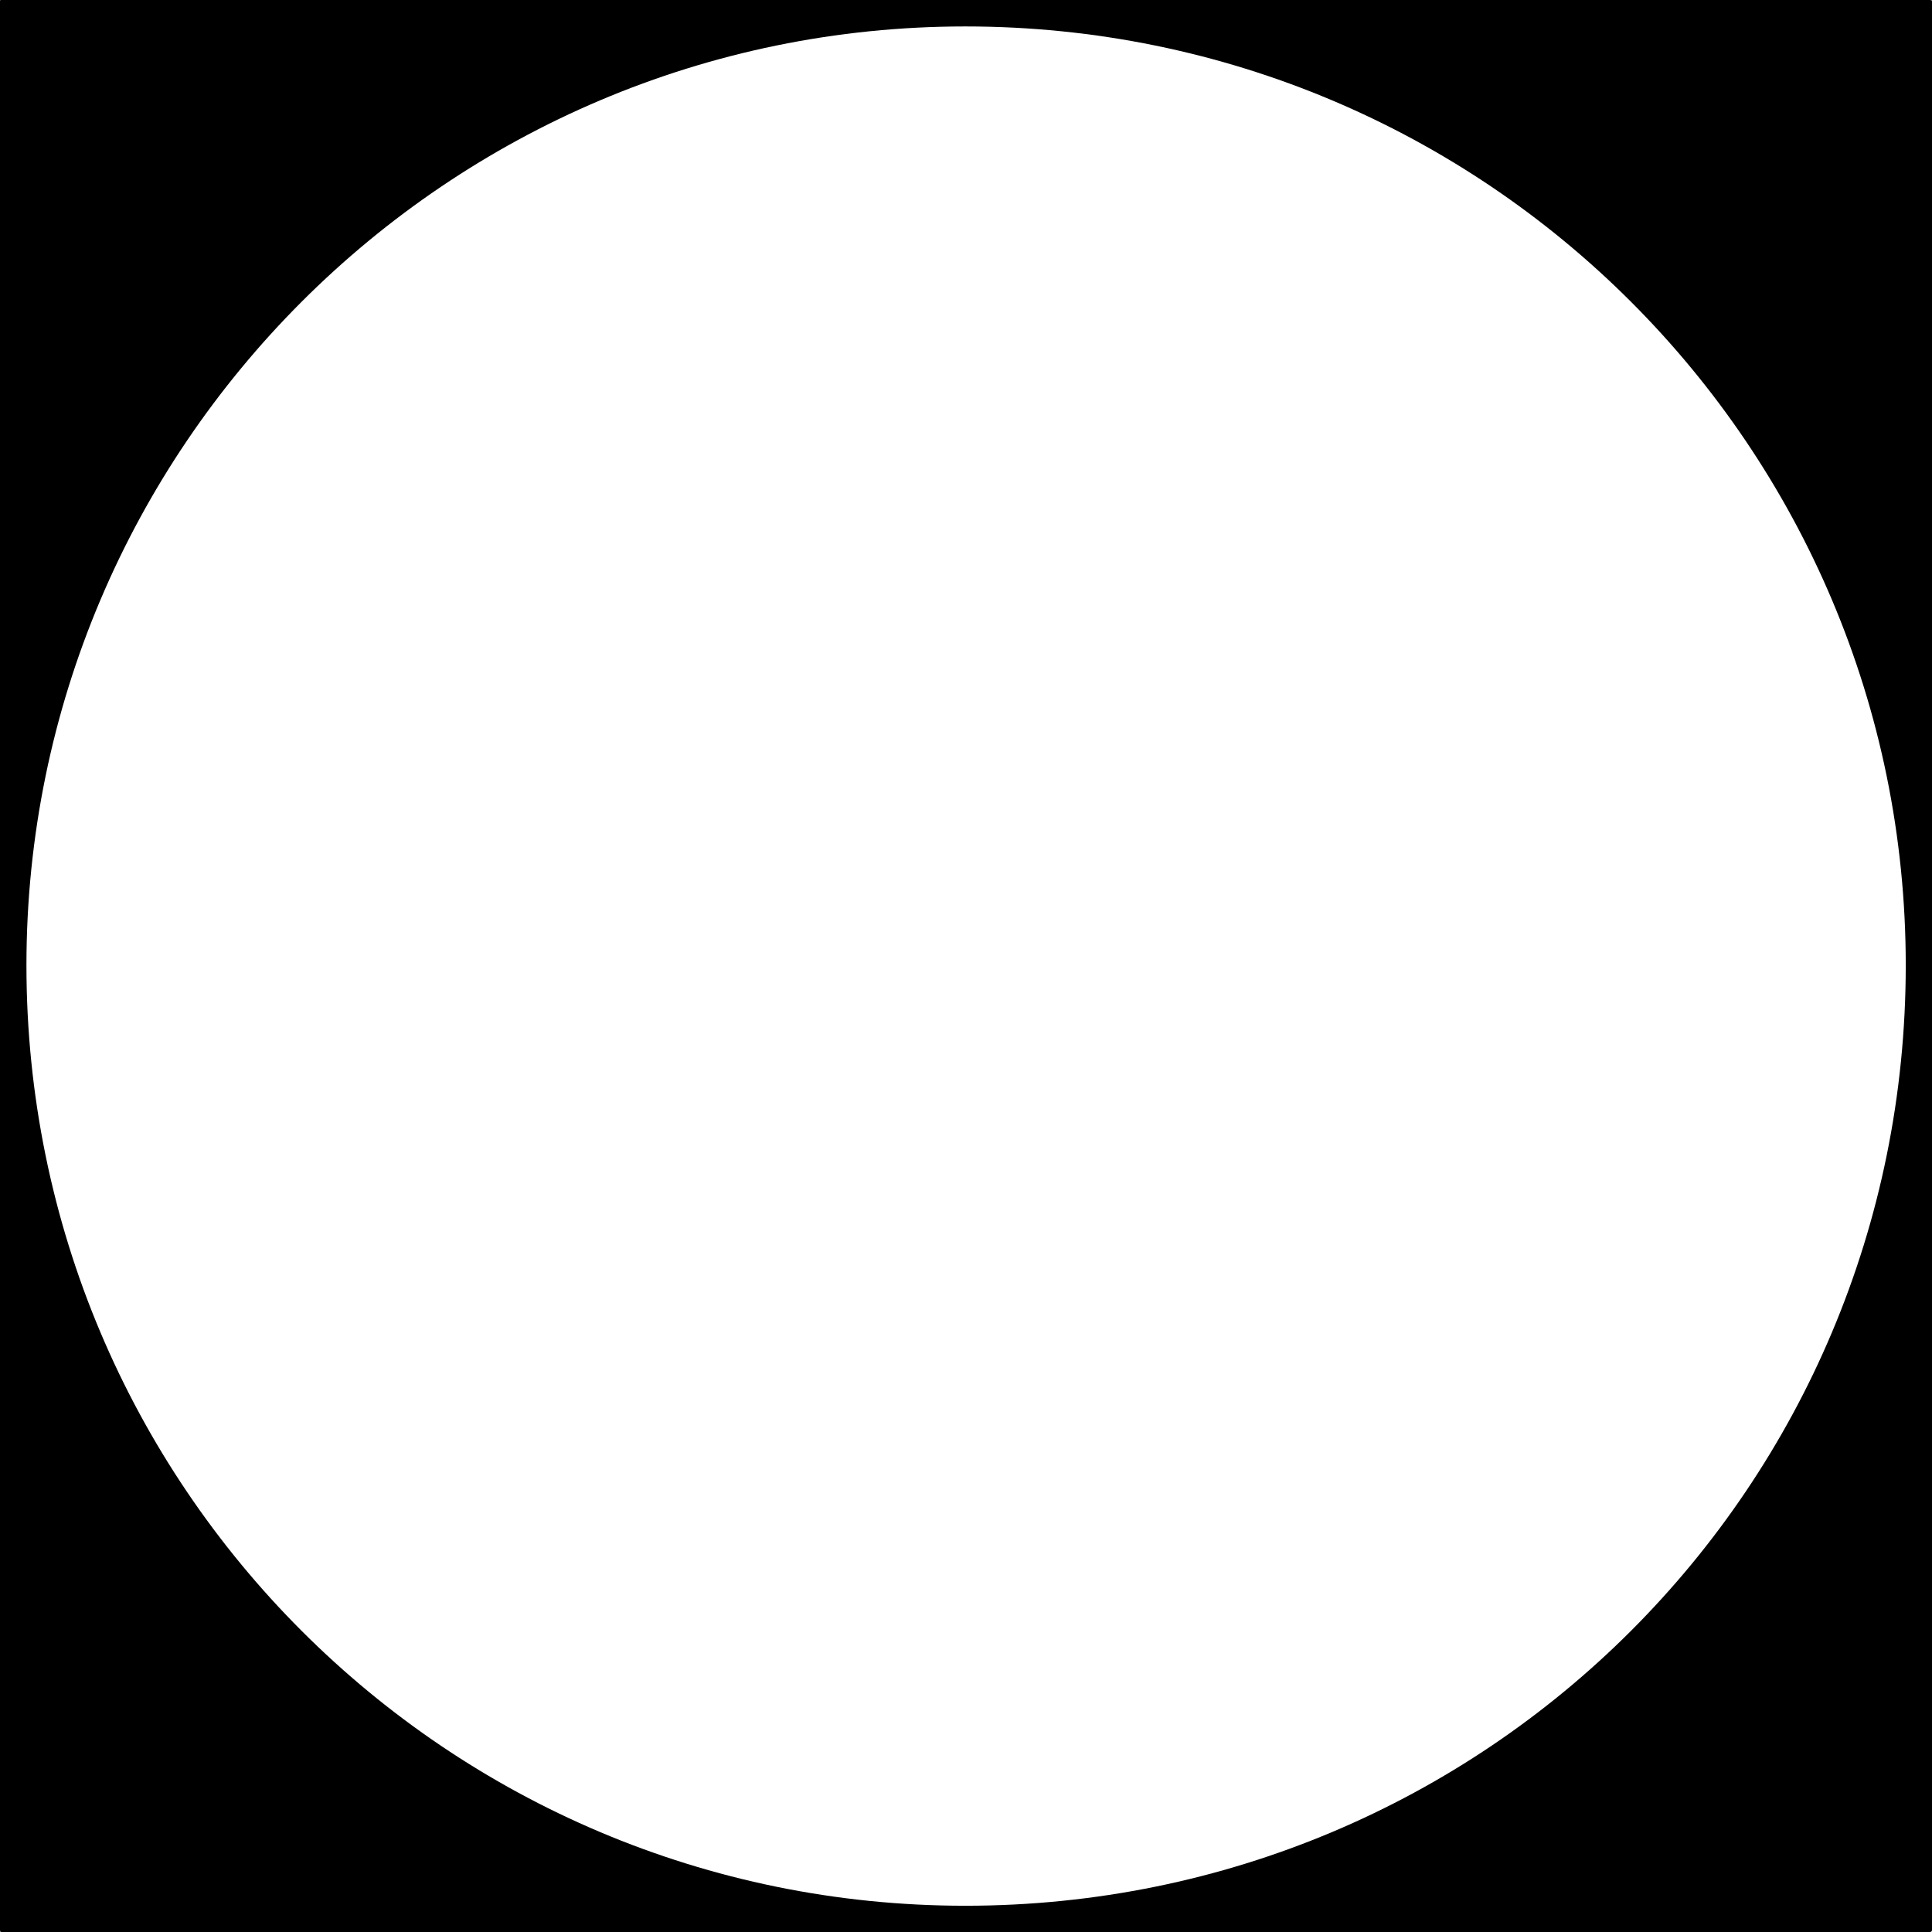 <?xml version="1.0" encoding="UTF-8" standalone="no"?><!DOCTYPE svg PUBLIC "-//W3C//DTD SVG 1.1//EN" "http://www.w3.org/Graphics/SVG/1.1/DTD/svg11.dtd"><svg 
 xmlns="http://www.w3.org/2000/svg"
 xmlns:xlink="http://www.w3.org/1999/xlink"
 width="1023px" height="1023px">
<path fill-rule="evenodd"  fill="rgb(0, 0, 0)"
 d="M1022.000,1023.000 L0.1,1023.000 C0.448,1023.000 -0.000,1022.552 -0.000,1022.000 L-0.000,0.1 C-0.000,0.448 0.448,-0.000 0.1,-0.000 L1022.000,-0.000 C1022.552,-0.000 1023.000,0.448 1023.000,0.1 L1023.000,1022.000 C1023.000,1022.552 1022.552,1023.000 1022.000,1023.000 ZM511.1,14.000 C236.962,14.000 14.000,236.962 14.000,511.1 C14.000,787.038 236.962,1009.1 511.1,1009.1 C787.038,1009.1 1009.1,787.038 1009.1,511.1 C1009.1,236.962 787.038,14.000 511.1,14.000 Z"/>
</svg>